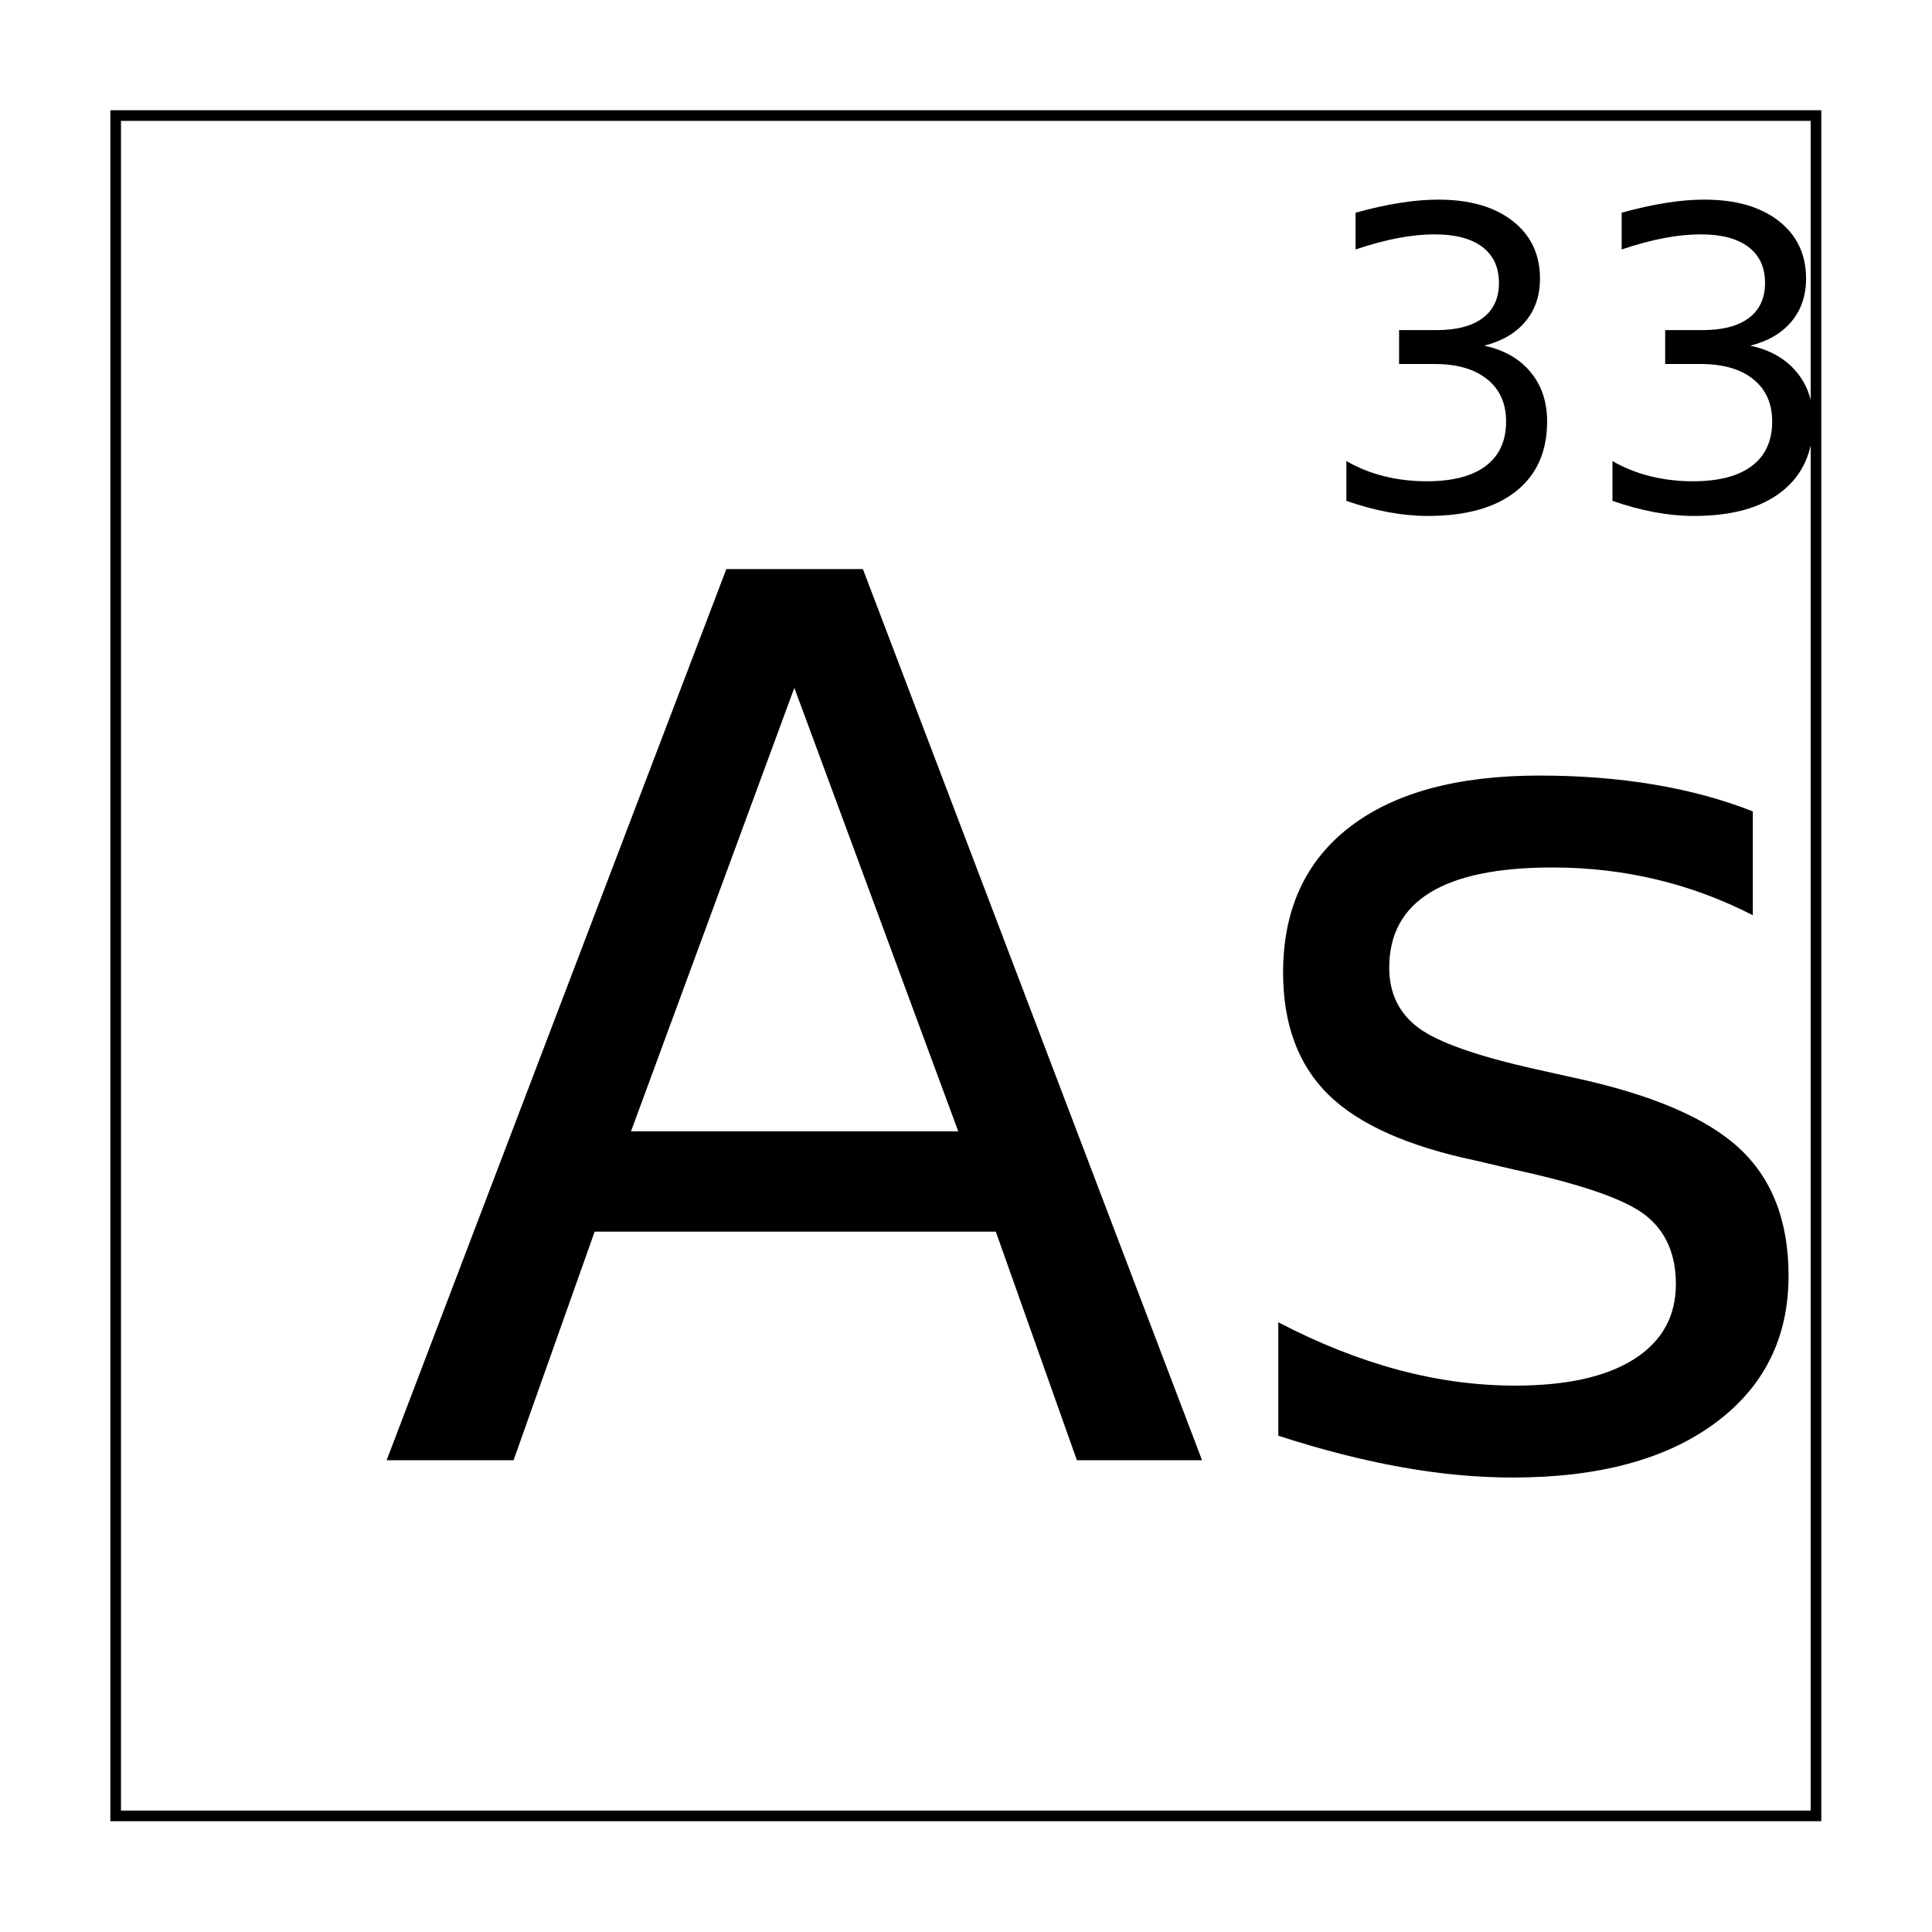 <?xml version="1.0" encoding="UTF-8"?>
<!-- Uploaded to: ICON Repo, www.svgrepo.com, Generator: ICON Repo Mixer Tools -->
<svg width="800px" height="800px" version="1.1" viewBox="144 144 512 512" xmlns="http://www.w3.org/2000/svg" xmlns:xlink="http://www.w3.org/1999/xlink">
 <defs>
  <symbol id="c" overflow="visible">
   <path d="m110.58-204.69-43.281 117.53h86.719zm-18.016-31.469h36.188l89.875 236.16h-33.172l-21.484-60.578h-106.31l-21.484 60.578h-33.641z"/>
  </symbol>
  <symbol id="b" overflow="visible">
   <path d="m143.28-171.94v27.516c-8.219-4.219-16.75-7.379-25.594-9.484-8.844-2.113-18.008-3.172-27.484-3.172-14.43 0-25.25 2.219-32.469 6.656-7.211 4.43-10.812 11.07-10.812 19.922 0 6.75 2.578 12.055 7.734 15.906 5.156 3.844 15.531 7.508 31.125 10.984l9.953 2.219c20.633 4.43 35.297 10.68 43.984 18.75 8.688 8.062 13.031 19.32 13.031 33.766 0 16.449-6.508 29.477-19.516 39.078-13 9.594-30.875 14.391-53.625 14.391-9.48 0-19.355-0.93-29.625-2.781-10.262-1.844-21.078-4.609-32.453-8.297v-30.062c10.738 5.594 21.32 9.793 31.75 12.594 10.426 2.793 20.75 4.188 30.969 4.188 13.688 0 24.211-2.344 31.578-7.031 7.375-4.695 11.062-11.316 11.062-19.859 0-7.914-2.664-13.984-7.984-18.203-5.312-4.219-16.969-8.273-34.969-12.172l-10.109-2.375c-18.012-3.789-31.023-9.613-39.031-17.469-8-7.863-12-18.648-12-32.359 0-16.656 5.894-29.52 17.688-38.594 11.801-9.07 28.547-13.609 50.234-13.609 10.75 0 20.859 0.793 30.328 2.375 9.477 1.586 18.223 3.961 26.234 7.125z"/>
  </symbol>
  <symbol id="a" overflow="visible">
   <path d="m44.969-43.562c5.238 1.117 9.328 3.445 12.266 6.984 2.938 3.531 4.406 7.898 4.406 13.094 0 7.969-2.746 14.137-8.234 18.5-5.481 4.367-13.273 6.547-23.375 6.547-3.387 0-6.875-0.336-10.469-1-3.586-0.664-7.293-1.664-11.125-3v-10.547c3.031 1.762 6.348 3.094 9.953 4 3.613 0.906 7.391 1.359 11.328 1.359 6.852 0 12.07-1.352 15.656-4.062 3.594-2.707 5.391-6.641 5.391-11.797 0-4.769-1.672-8.5-5.016-11.188-3.336-2.688-7.977-4.031-13.922-4.031h-9.422v-8.984h9.844c5.383 0 9.5-1.07 12.344-3.219 2.852-2.144 4.281-5.238 4.281-9.281 0-4.144-1.477-7.328-4.422-9.547-2.938-2.219-7.148-3.328-12.625-3.328-3 0-6.215 0.324-9.641 0.969-3.43 0.648-7.199 1.656-11.312 3.031v-9.734c4.156-1.156 8.047-2.019 11.672-2.594 3.625-0.582 7.039-0.875 10.25-0.875 8.301 0 14.867 1.887 19.703 5.656 4.832 3.773 7.25 8.867 7.25 15.281 0 4.481-1.281 8.262-3.844 11.344-2.562 3.086-6.211 5.227-10.938 6.422z"/>
  </symbol>
 </defs>
 <path transform="matrix(5.038 0 0 5.038 -3199.7 -4634.3)" d="m669.78 954.53h89.441v89.441h-89.441z" fill="none" stroke="#000000" stroke-width=".559"/>
 <g>
  <use x="243.926" y="530.969" xlink:href="#c"/>
  <use x="465.238" y="530.969" xlink:href="#b"/>
  <use x="492.363" y="279.168" xlink:href="#a"/>
  <use x="562.879" y="279.168" xlink:href="#a"/>
 </g>
</svg>